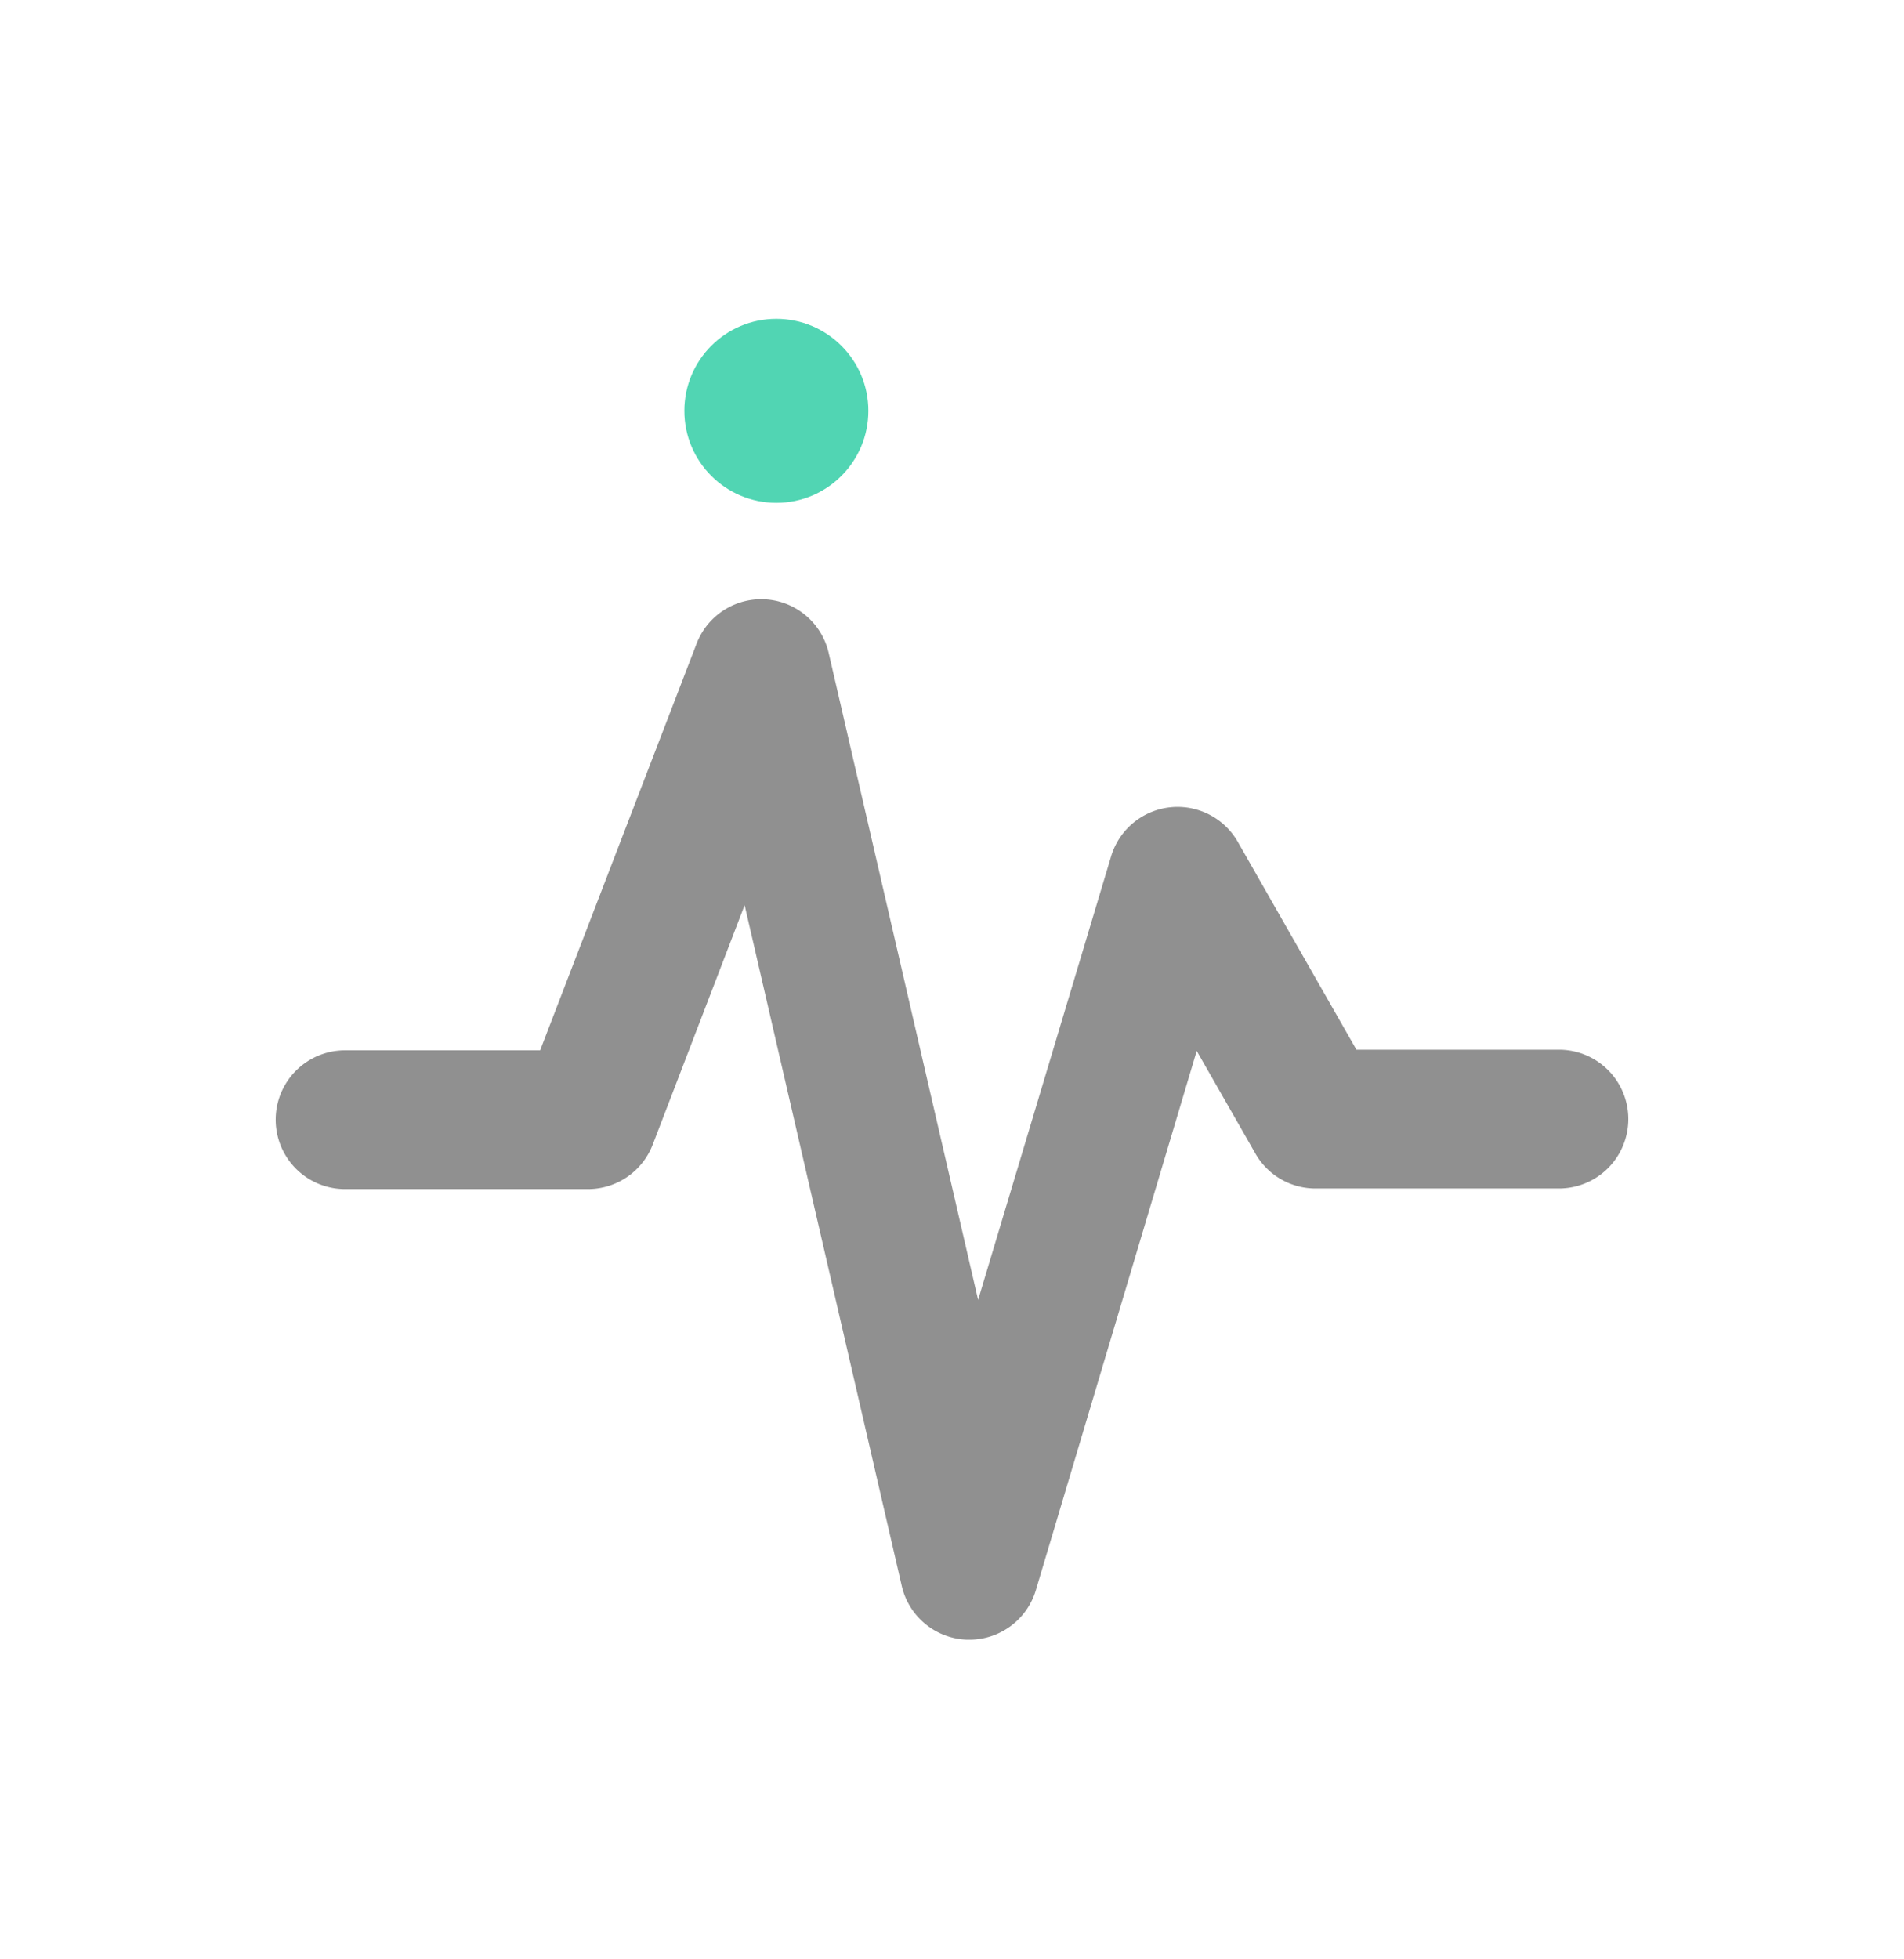 <svg xmlns="http://www.w3.org/2000/svg" id="Layer_1" data-name="Layer 1" viewBox="0 0 125.42 129.01"><defs><style>.cls-1{fill:#909090;}.cls-2{fill:#51d5b3;}</style></defs><path class="cls-1" d="M63.85,108H63.7a4.57,4.57,0,0,1-4.3-3.54L49.05,59.62,43,75.38a4.57,4.57,0,0,1-4.27,2.94h-16a4.57,4.57,0,0,1,0-9.14H35.58l10.3-26.77a4.56,4.56,0,0,1,8.71.61l9.84,42.6,8.75-29.18a4.57,4.57,0,0,1,8.35-1l7.82,13.7h13.34a4.57,4.57,0,1,1,0,9.14h-16a4.55,4.55,0,0,1-4-2.31l-3.86-6.75-10.6,35.53A4.57,4.57,0,0,1,63.85,108Z"></path><circle class="cls-2" cx="51.14" cy="27.06" r="6.06"></circle></svg>